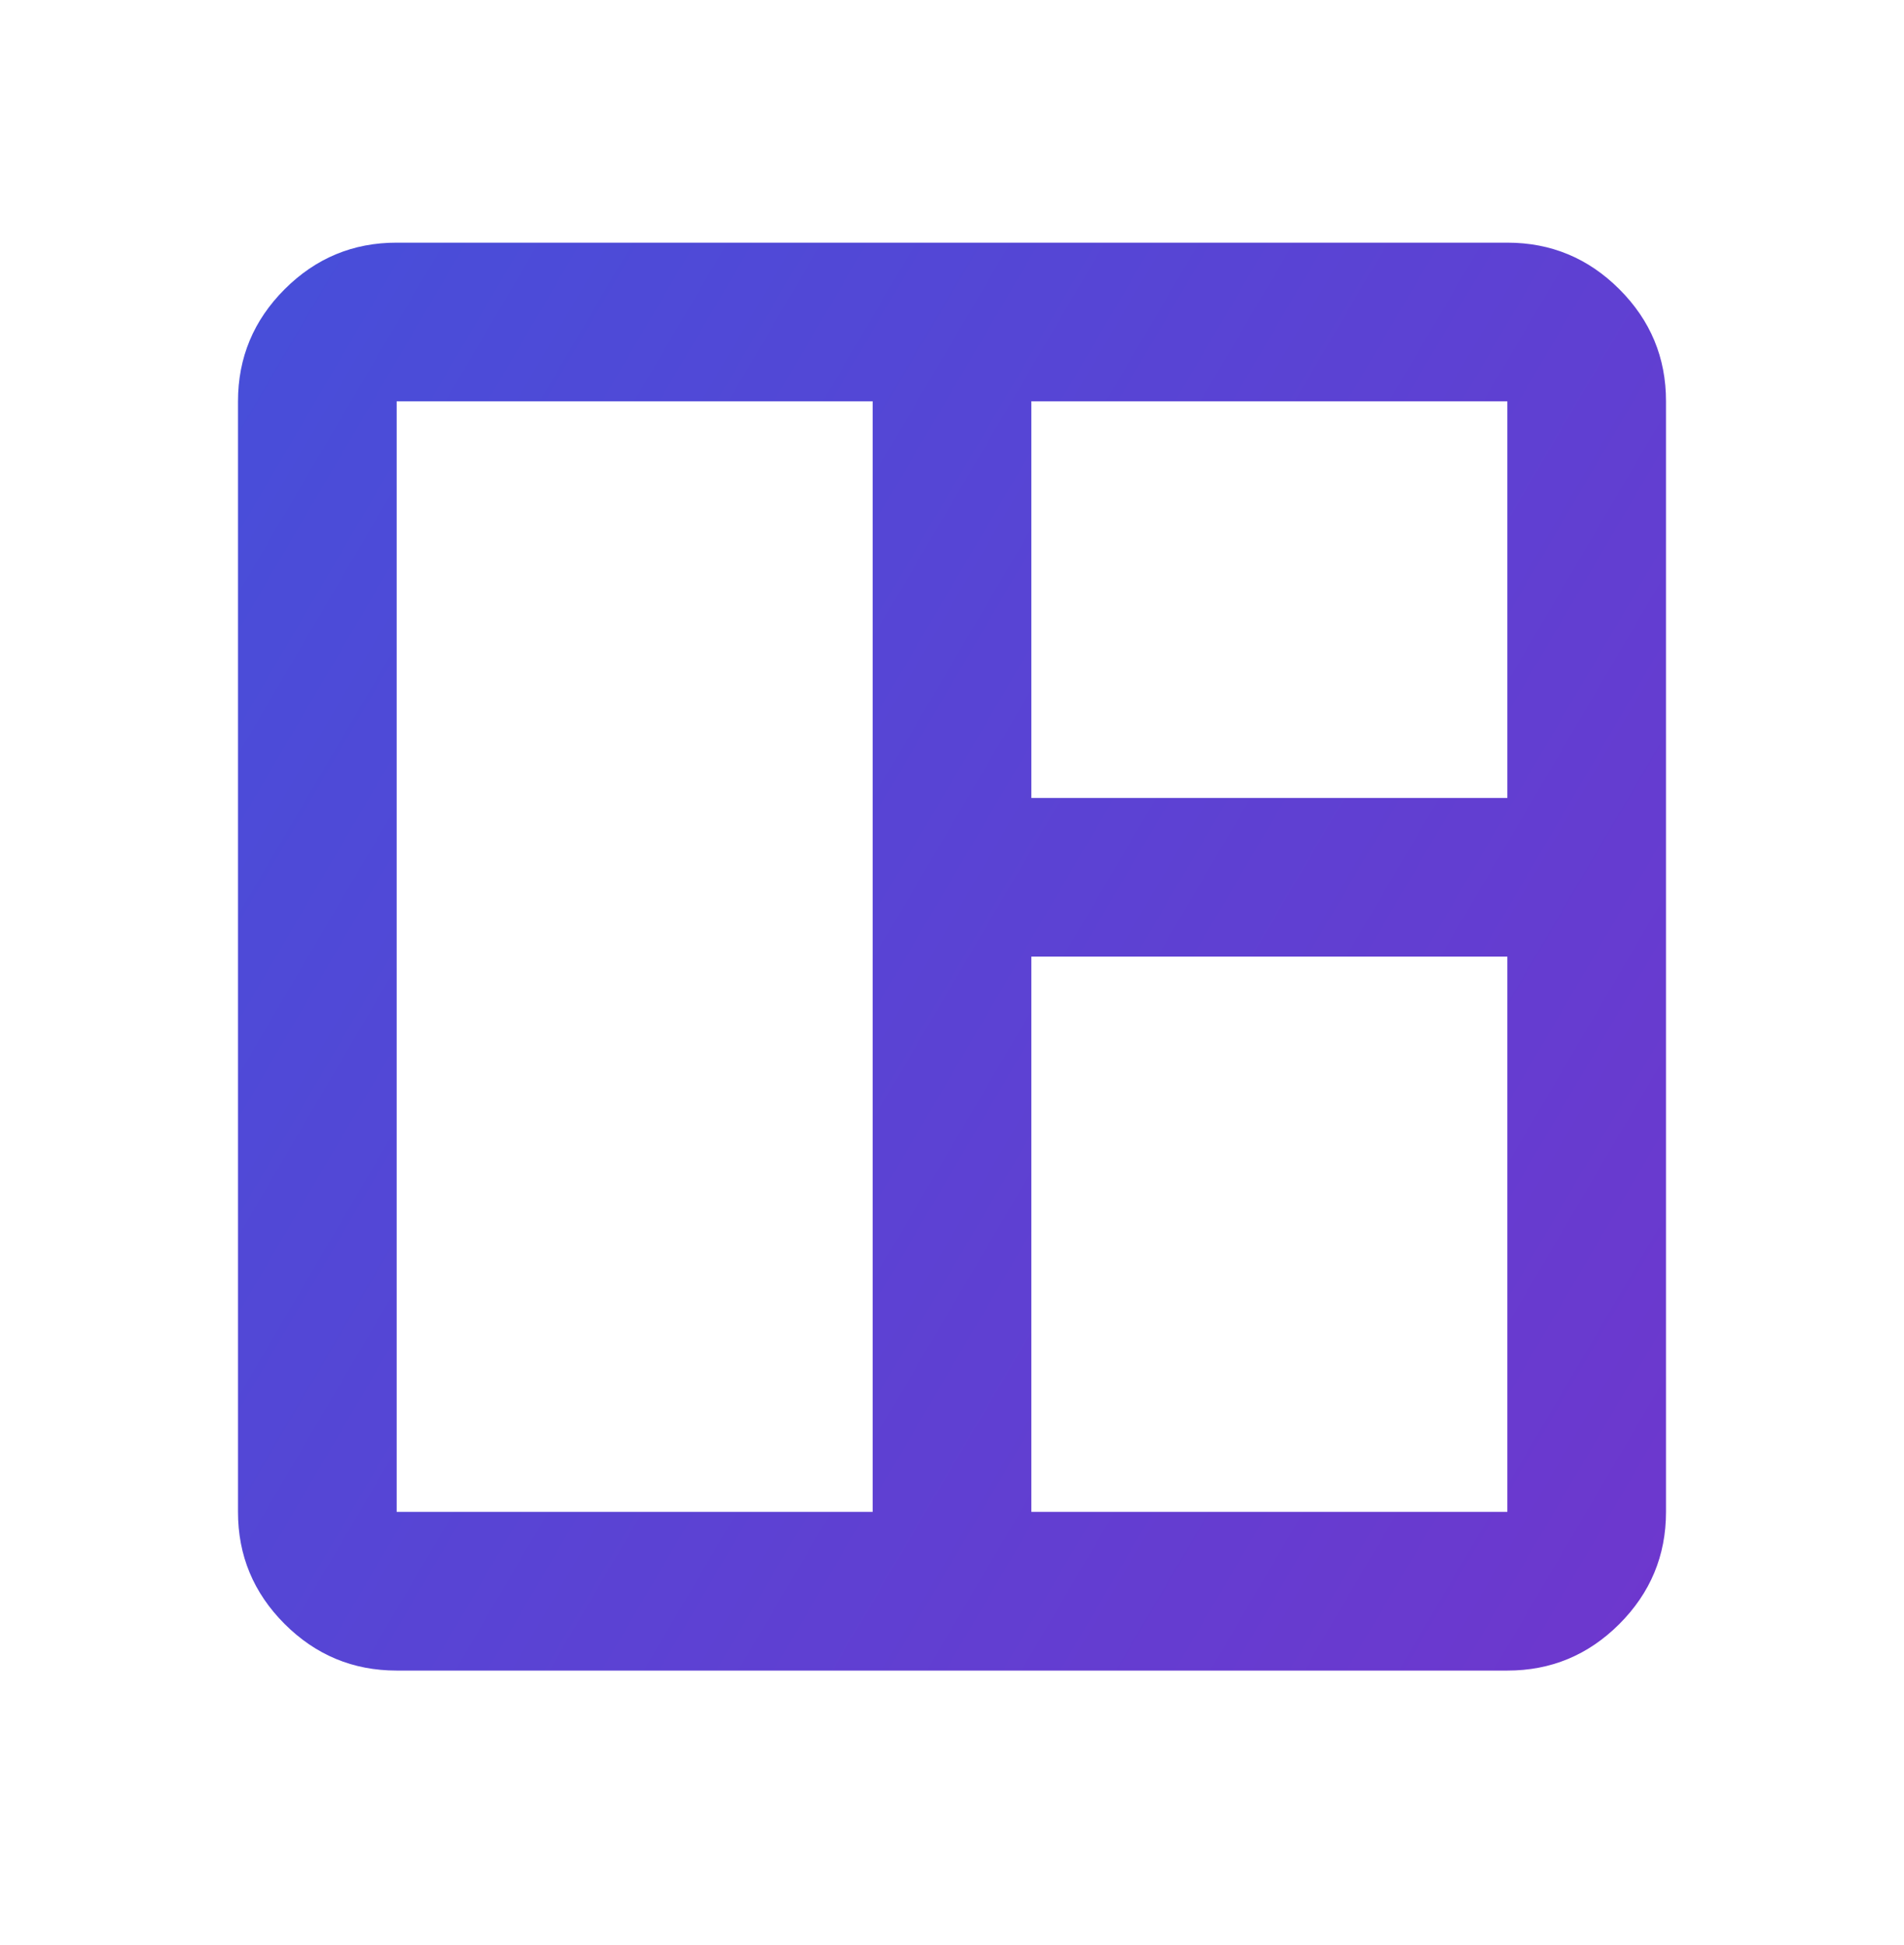 <svg width="46" height="47" viewBox="0 0 46 47" fill="none" xmlns="http://www.w3.org/2000/svg">
<path d="M9.583 40.363C8.529 40.363 7.626 39.987 6.875 39.236C6.124 38.484 5.749 37.582 5.75 36.529V9.696C5.75 8.642 6.126 7.739 6.877 6.988C7.628 6.237 8.53 5.862 9.583 5.863H36.417C37.471 5.863 38.374 6.238 39.125 6.99C39.876 7.741 40.251 8.643 40.25 9.696V36.529C40.25 37.584 39.874 38.486 39.123 39.238C38.372 39.989 37.47 40.364 36.417 40.363H9.583ZM9.583 36.529H21.083V9.696H9.583V36.529ZM24.917 36.529H36.417V23.113H24.917V36.529ZM24.917 19.279H36.417V9.696H24.917V19.279Z" fill="url(#paint0_linear_1_3624)"/>
<defs>
<linearGradient id="paint0_linear_1_3624" x1="-51.668" y1="-29.633" x2="121.299" y2="71.921" gradientUnits="userSpaceOnUse">
<stop stop-color="#0E71EB"/>
<stop offset="1" stop-color="#B60BB7"/>
</linearGradient>
</defs>
</svg>
